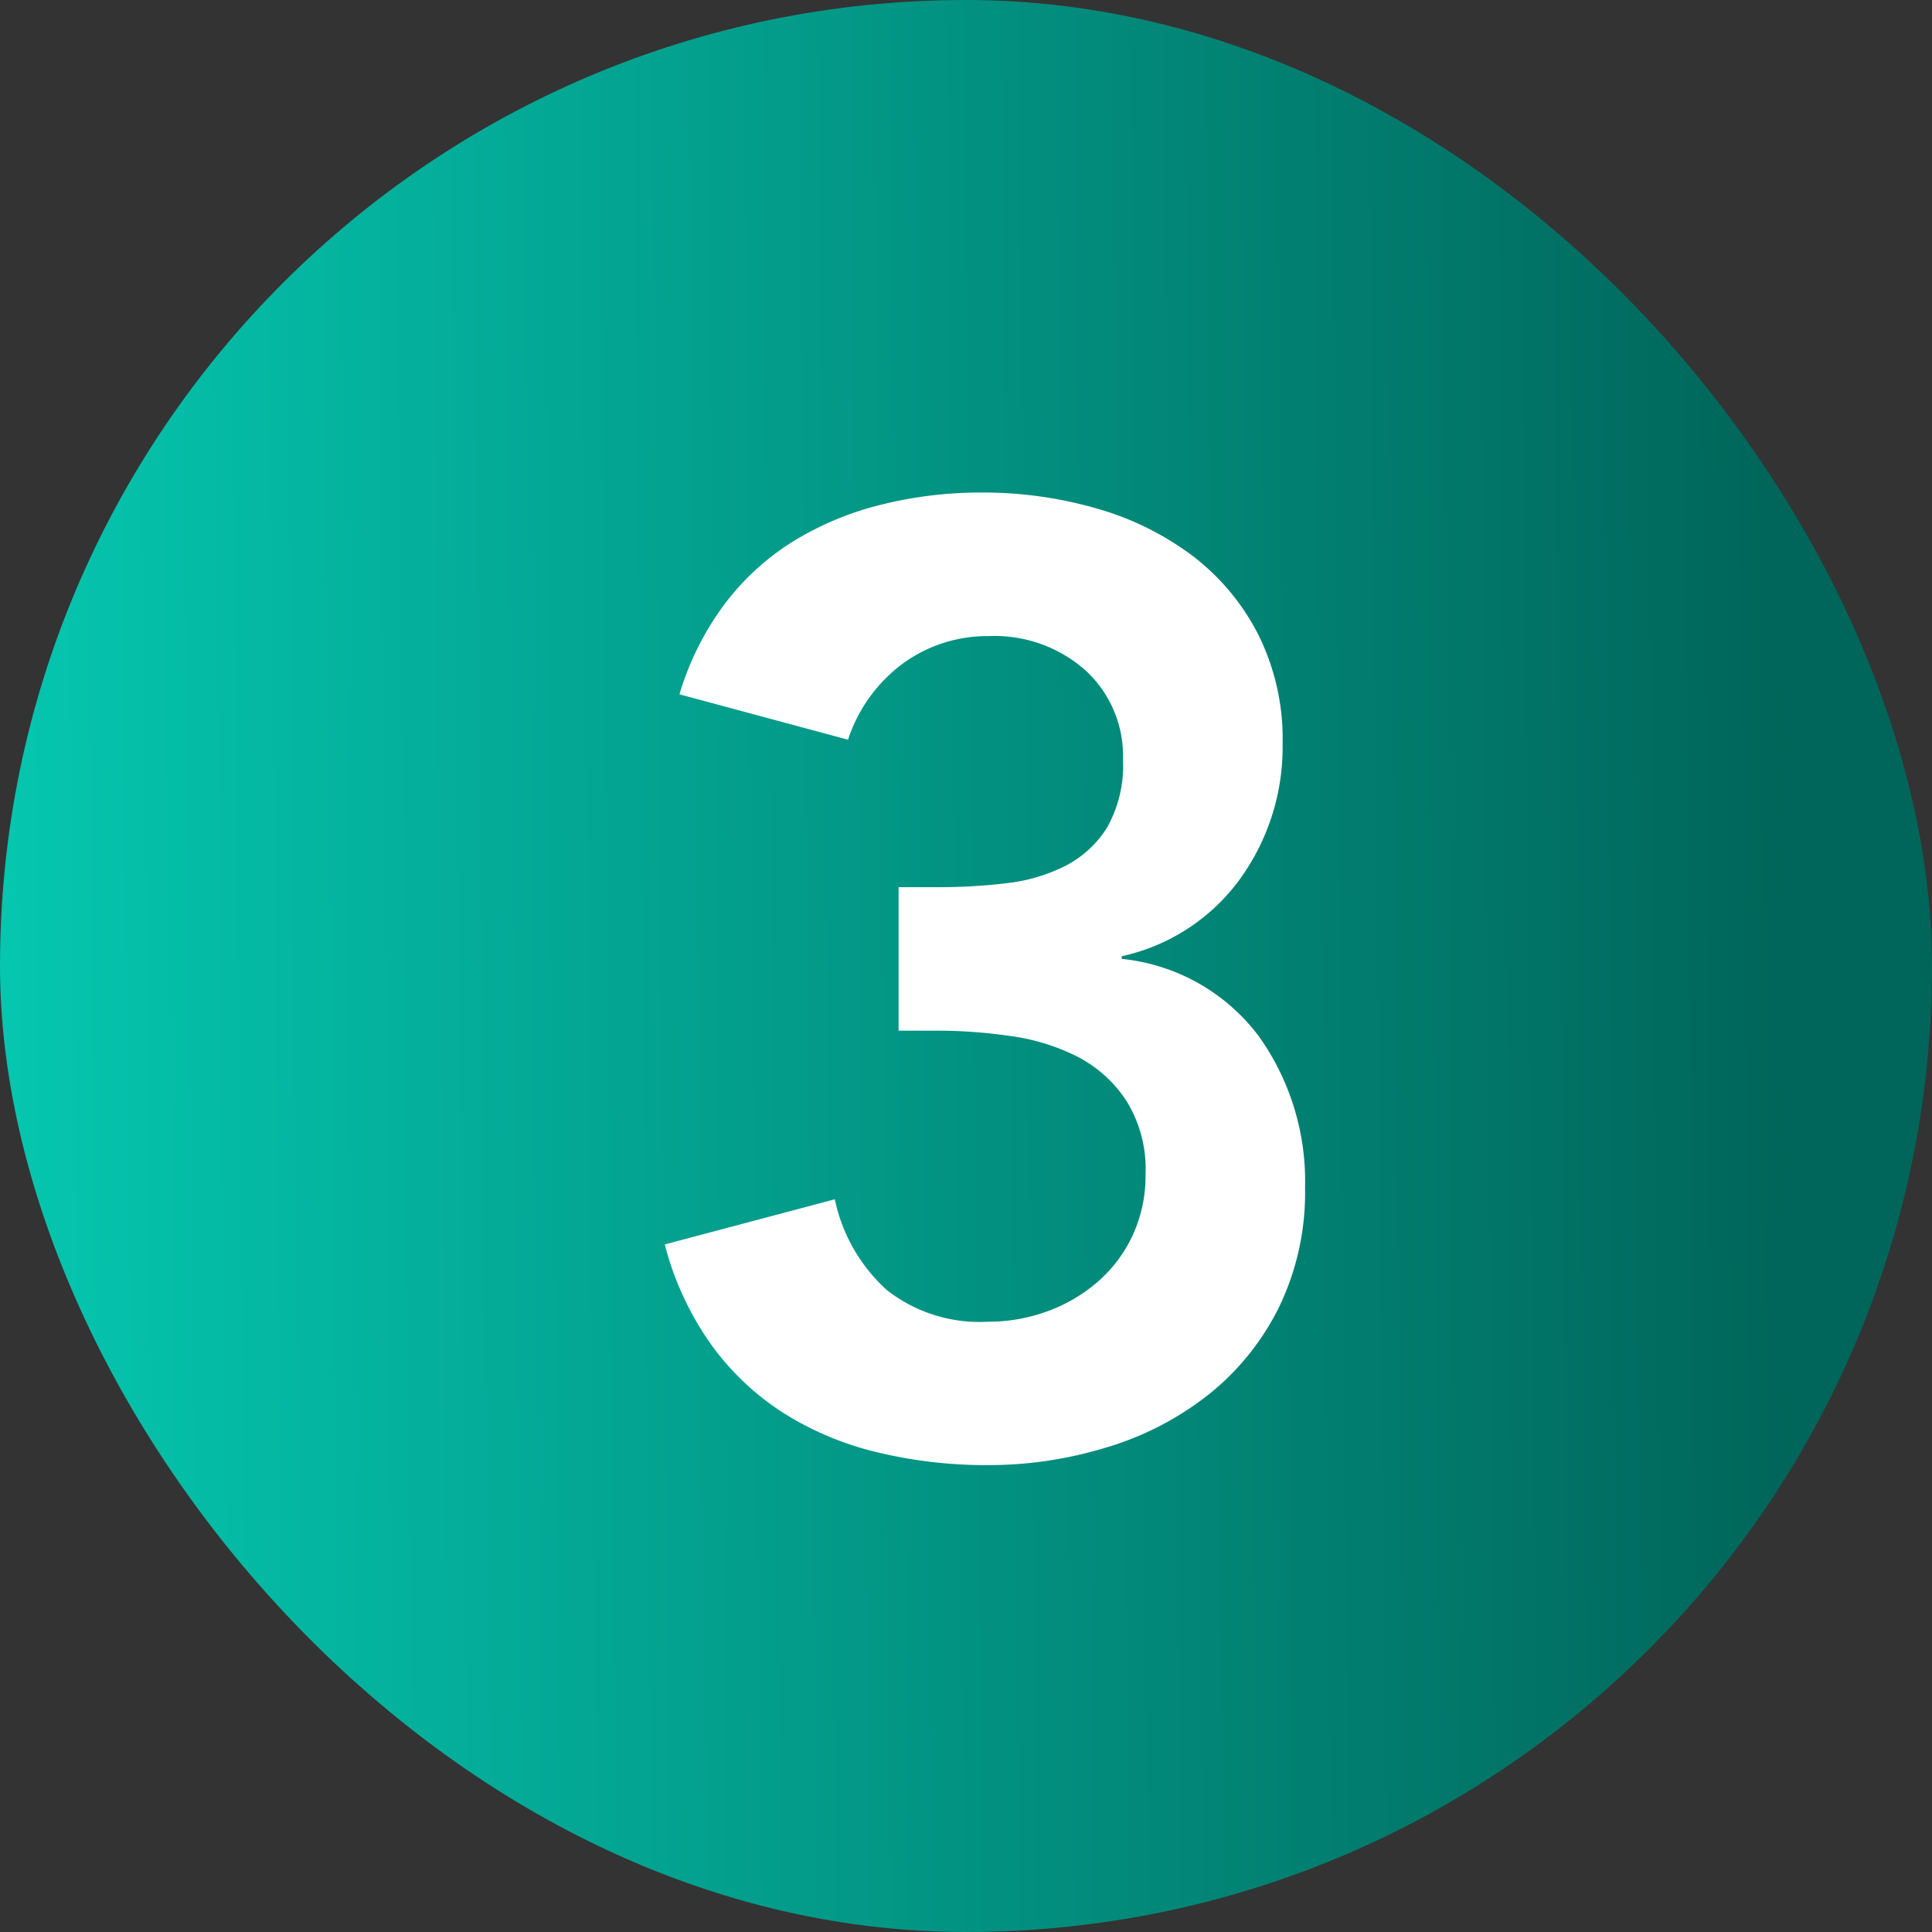 <svg data-name="グループ 5319" xmlns="http://www.w3.org/2000/svg" width="32" height="32" viewBox="0 0 32 32"><rect x="0" y="0" width="32" height="32" fill="#333333" stroke="none"/><defs><linearGradient id="a" x1=".924" y1=".575" x2="0" y2=".584" gradientUnits="objectBoundingBox"><stop offset="0" stop-color="#00655a"/><stop offset="1" stop-color="#05c7b0"/></linearGradient></defs><g data-name="グループ 4542"><g data-name="グループ 4541"><g data-name="グループ 4483"><rect data-name="長方形 2028" width="32" height="32" rx="16" fill="url(#a)"/></g></g></g><path data-name="パス 63322" d="M14.884 14.694h.682a9.136 9.136 0 001.111-.066 2.868 2.868 0 00.968-.286 1.756 1.756 0 00.693-.638 2.083 2.083 0 00.262-1.122 1.921 1.921 0 00-.616-1.474 2.266 2.266 0 00-1.606-.572 2.37 2.37 0 00-1.419.451 2.548 2.548 0 00-.913 1.265l-2.792-.752A4.772 4.772 0 0112 10.008a4.186 4.186 0 011.144-1.045 5.106 5.106 0 011.456-.605 6.778 6.778 0 011.65-.2 6.781 6.781 0 011.914.264 4.848 4.848 0 011.584.781 3.821 3.821 0 011.089 1.3 3.873 3.873 0 01.407 1.815 3.729 3.729 0 01-.7 2.233 3.288 3.288 0 01-1.964 1.287v.044a3.248 3.248 0 012.266 1.276 4.141 4.141 0 01.77 2.508 4.371 4.371 0 01-.429 1.98 4.274 4.274 0 01-1.155 1.441 5.046 5.046 0 01-1.683.88 6.678 6.678 0 01-1.991.3 7.7 7.7 0 01-1.826-.212 5.139 5.139 0 01-1.551-.649 4.4 4.4 0 01-1.2-1.133 5.033 5.033 0 01-.77-1.661l2.816-.748a2.8 2.8 0 00.858 1.5 2.484 2.484 0 001.672.528 2.847 2.847 0 001-.176 2.657 2.657 0 00.836-.495 2.3 2.3 0 00.572-.77 2.352 2.352 0 00.209-1 2.142 2.142 0 00-.319-1.221 2.149 2.149 0 00-.812-.73 3.516 3.516 0 00-1.111-.341 8.55 8.55 0 00-1.21-.088h-.638z" fill="#fff"/></svg>